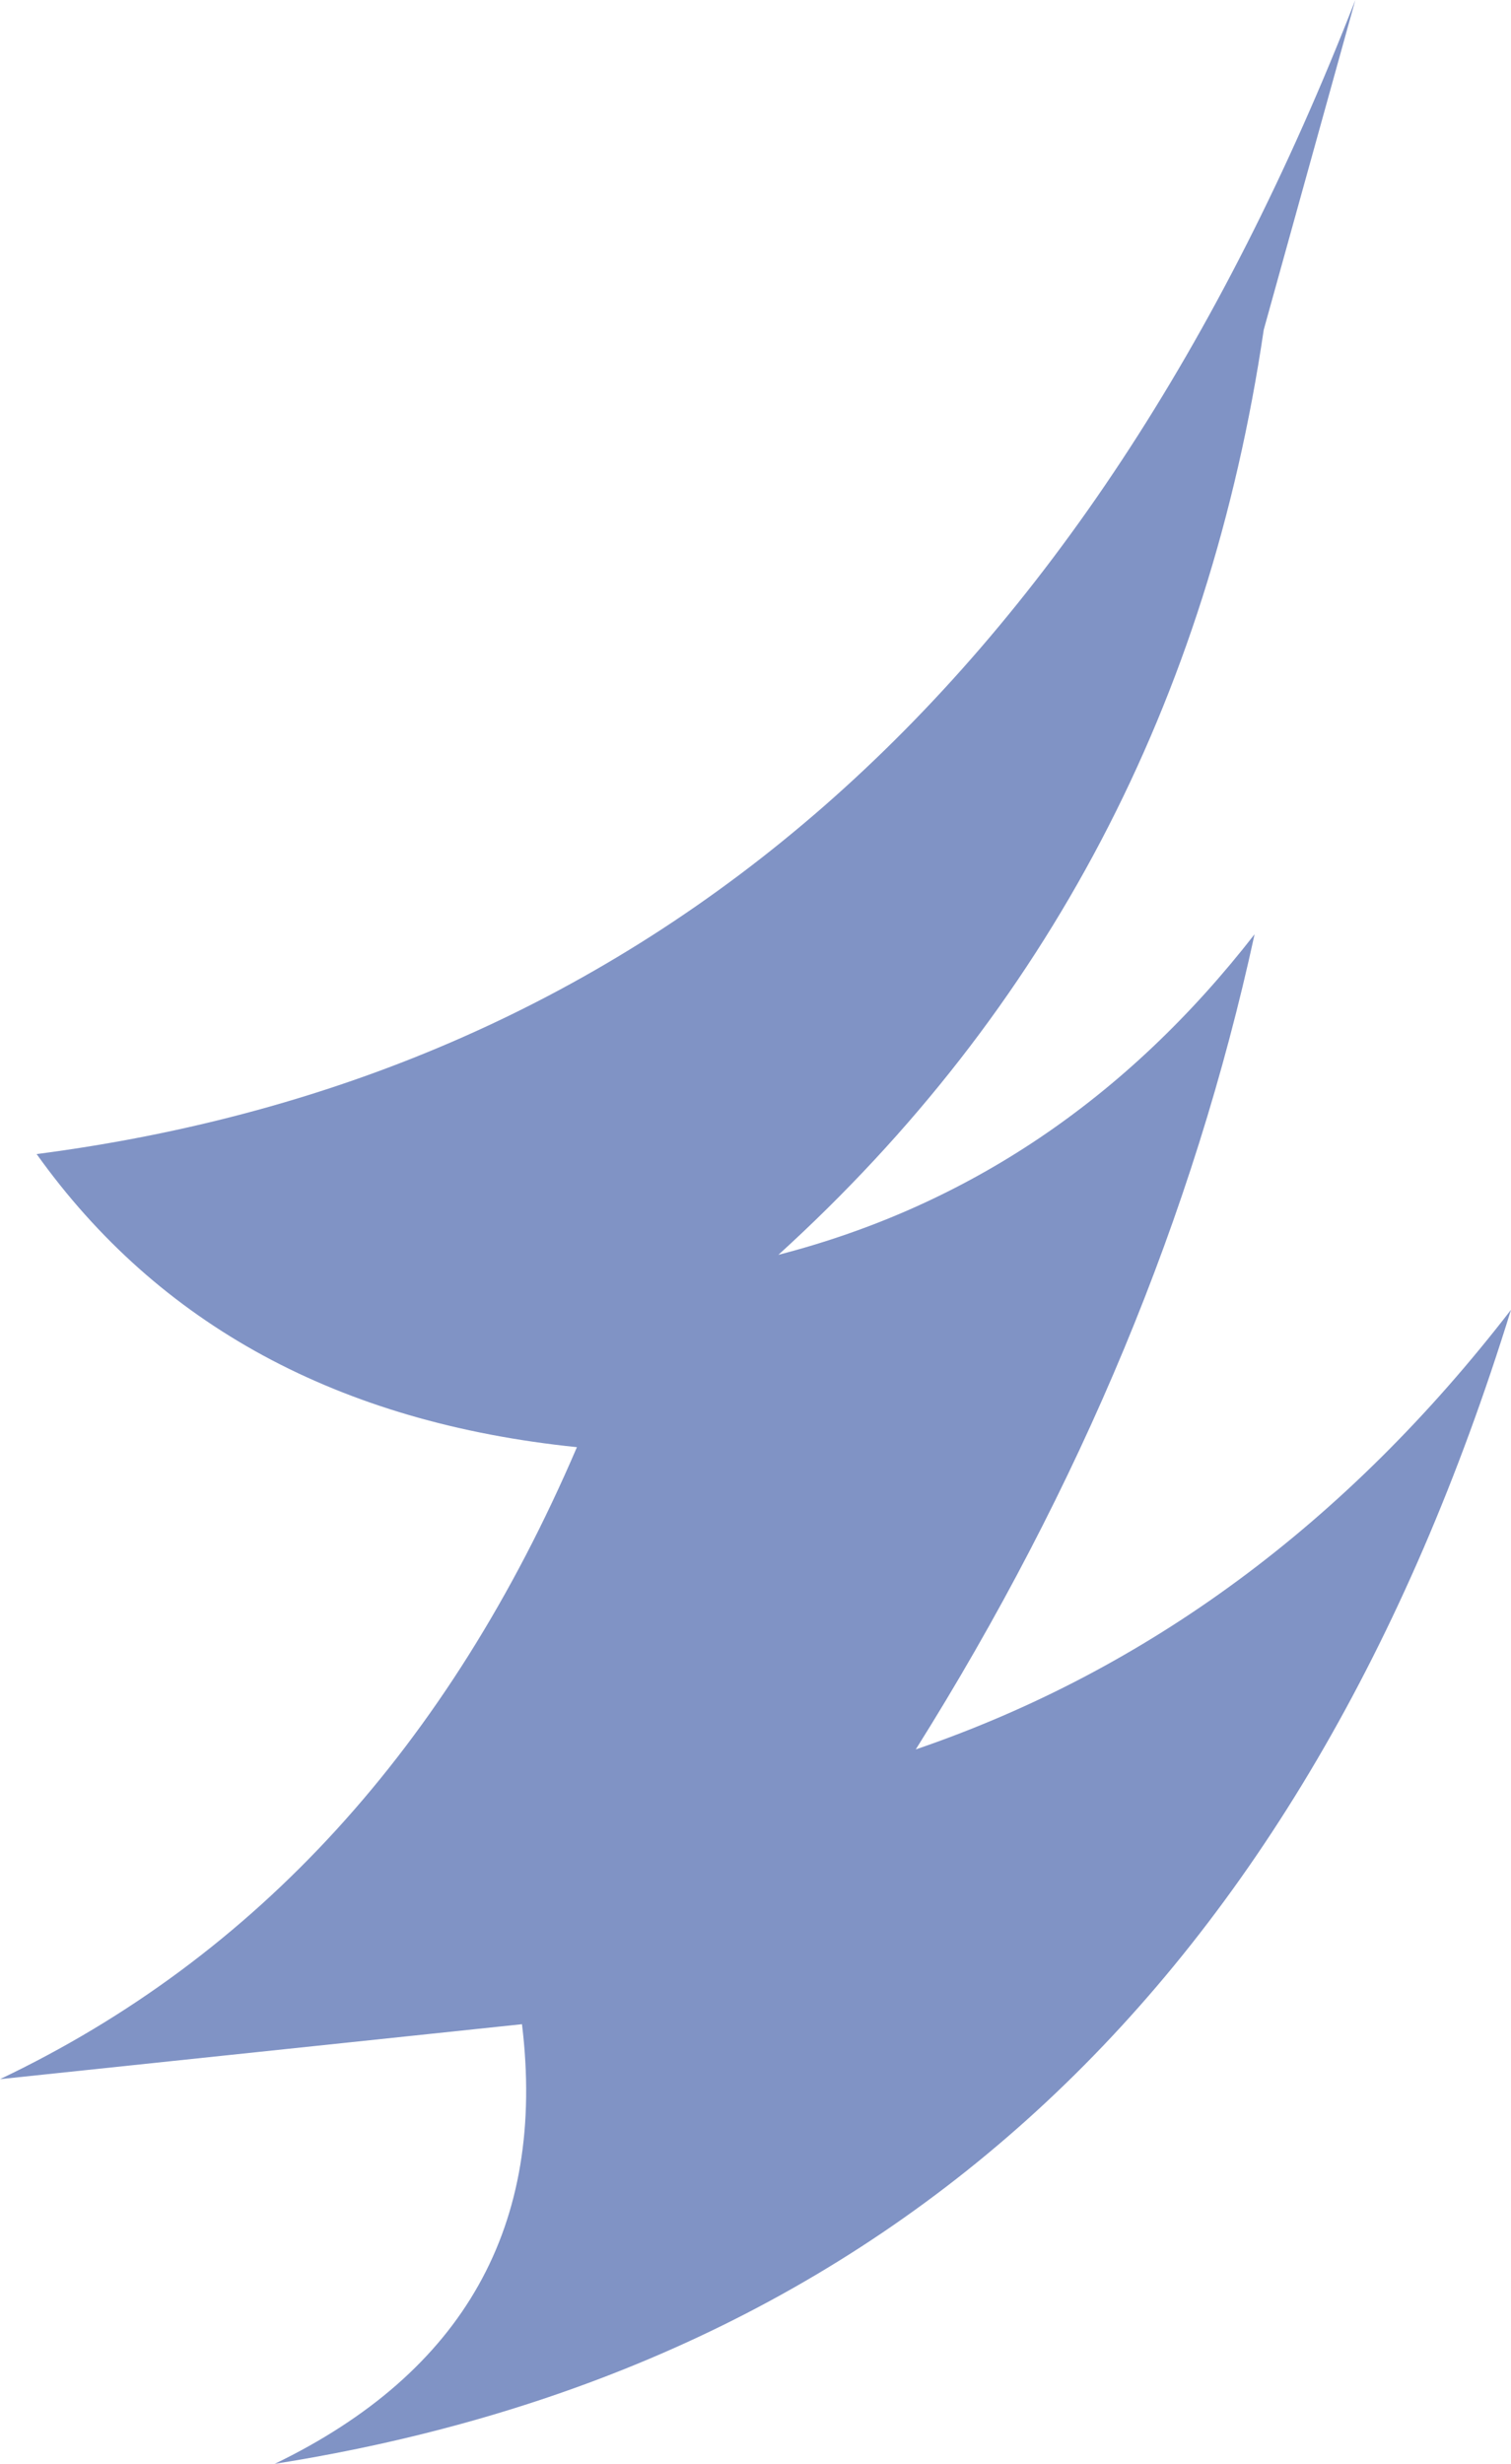 <?xml version="1.0" encoding="UTF-8" standalone="no"?>
<svg xmlns:xlink="http://www.w3.org/1999/xlink" height="13.45px" width="8.25px" xmlns="http://www.w3.org/2000/svg">
  <g transform="matrix(1.0, 0.0, 0.0, 1.0, 0.0, 0.0)">
    <path d="M7.4 0.0 L6.9 1.8 Q6.45 4.85 4.25 6.85 5.8 6.45 6.85 5.1 6.35 7.4 5.0 9.55 6.9 8.9 8.25 7.15 6.55 12.65 1.5 13.45 3.05 12.7 2.85 11.05 L0.0 11.35 Q2.1 10.35 3.15 7.9 1.2 7.7 0.2 6.3 5.2 5.65 7.4 0.0" fill="#8093c5" fill-rule="evenodd" stroke="none"/>
  </g>
</svg>

